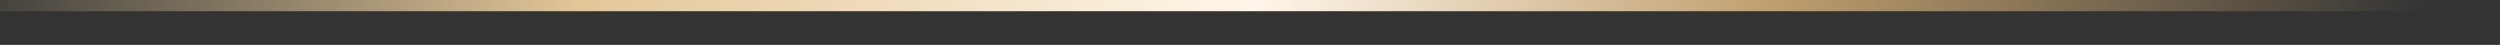 <svg width="223" height="4" viewBox="0 0 223 4" fill="none" xmlns="http://www.w3.org/2000/svg">
<rect x="0" y="0" width="223" height="4" fill="#333333" stroke="none"/>
<path d="M0 1H223V-1H0V1Z" fill="url(#paint0_linear_9_129)" mask="url(#path-1-inside-1_9_129)"/>
<defs>
<linearGradient id="paint0_linear_9_129" x1="-6.385" y1="2.152" x2="216.319" y2="40.801" gradientUnits="userSpaceOnUse">
<stop stop-color="#E3C798" stop-opacity="0"/>
<stop offset="0.253" stop-color="#E3C798"/>
<stop offset="0.514" stop-color="#FFF6E9"/>
<stop offset="0.717" stop-color="#BF9E6D"/>
<stop offset="0.972" stop-color="#BF9E6D" stop-opacity="0"/>
</linearGradient>
</defs>
</svg>
